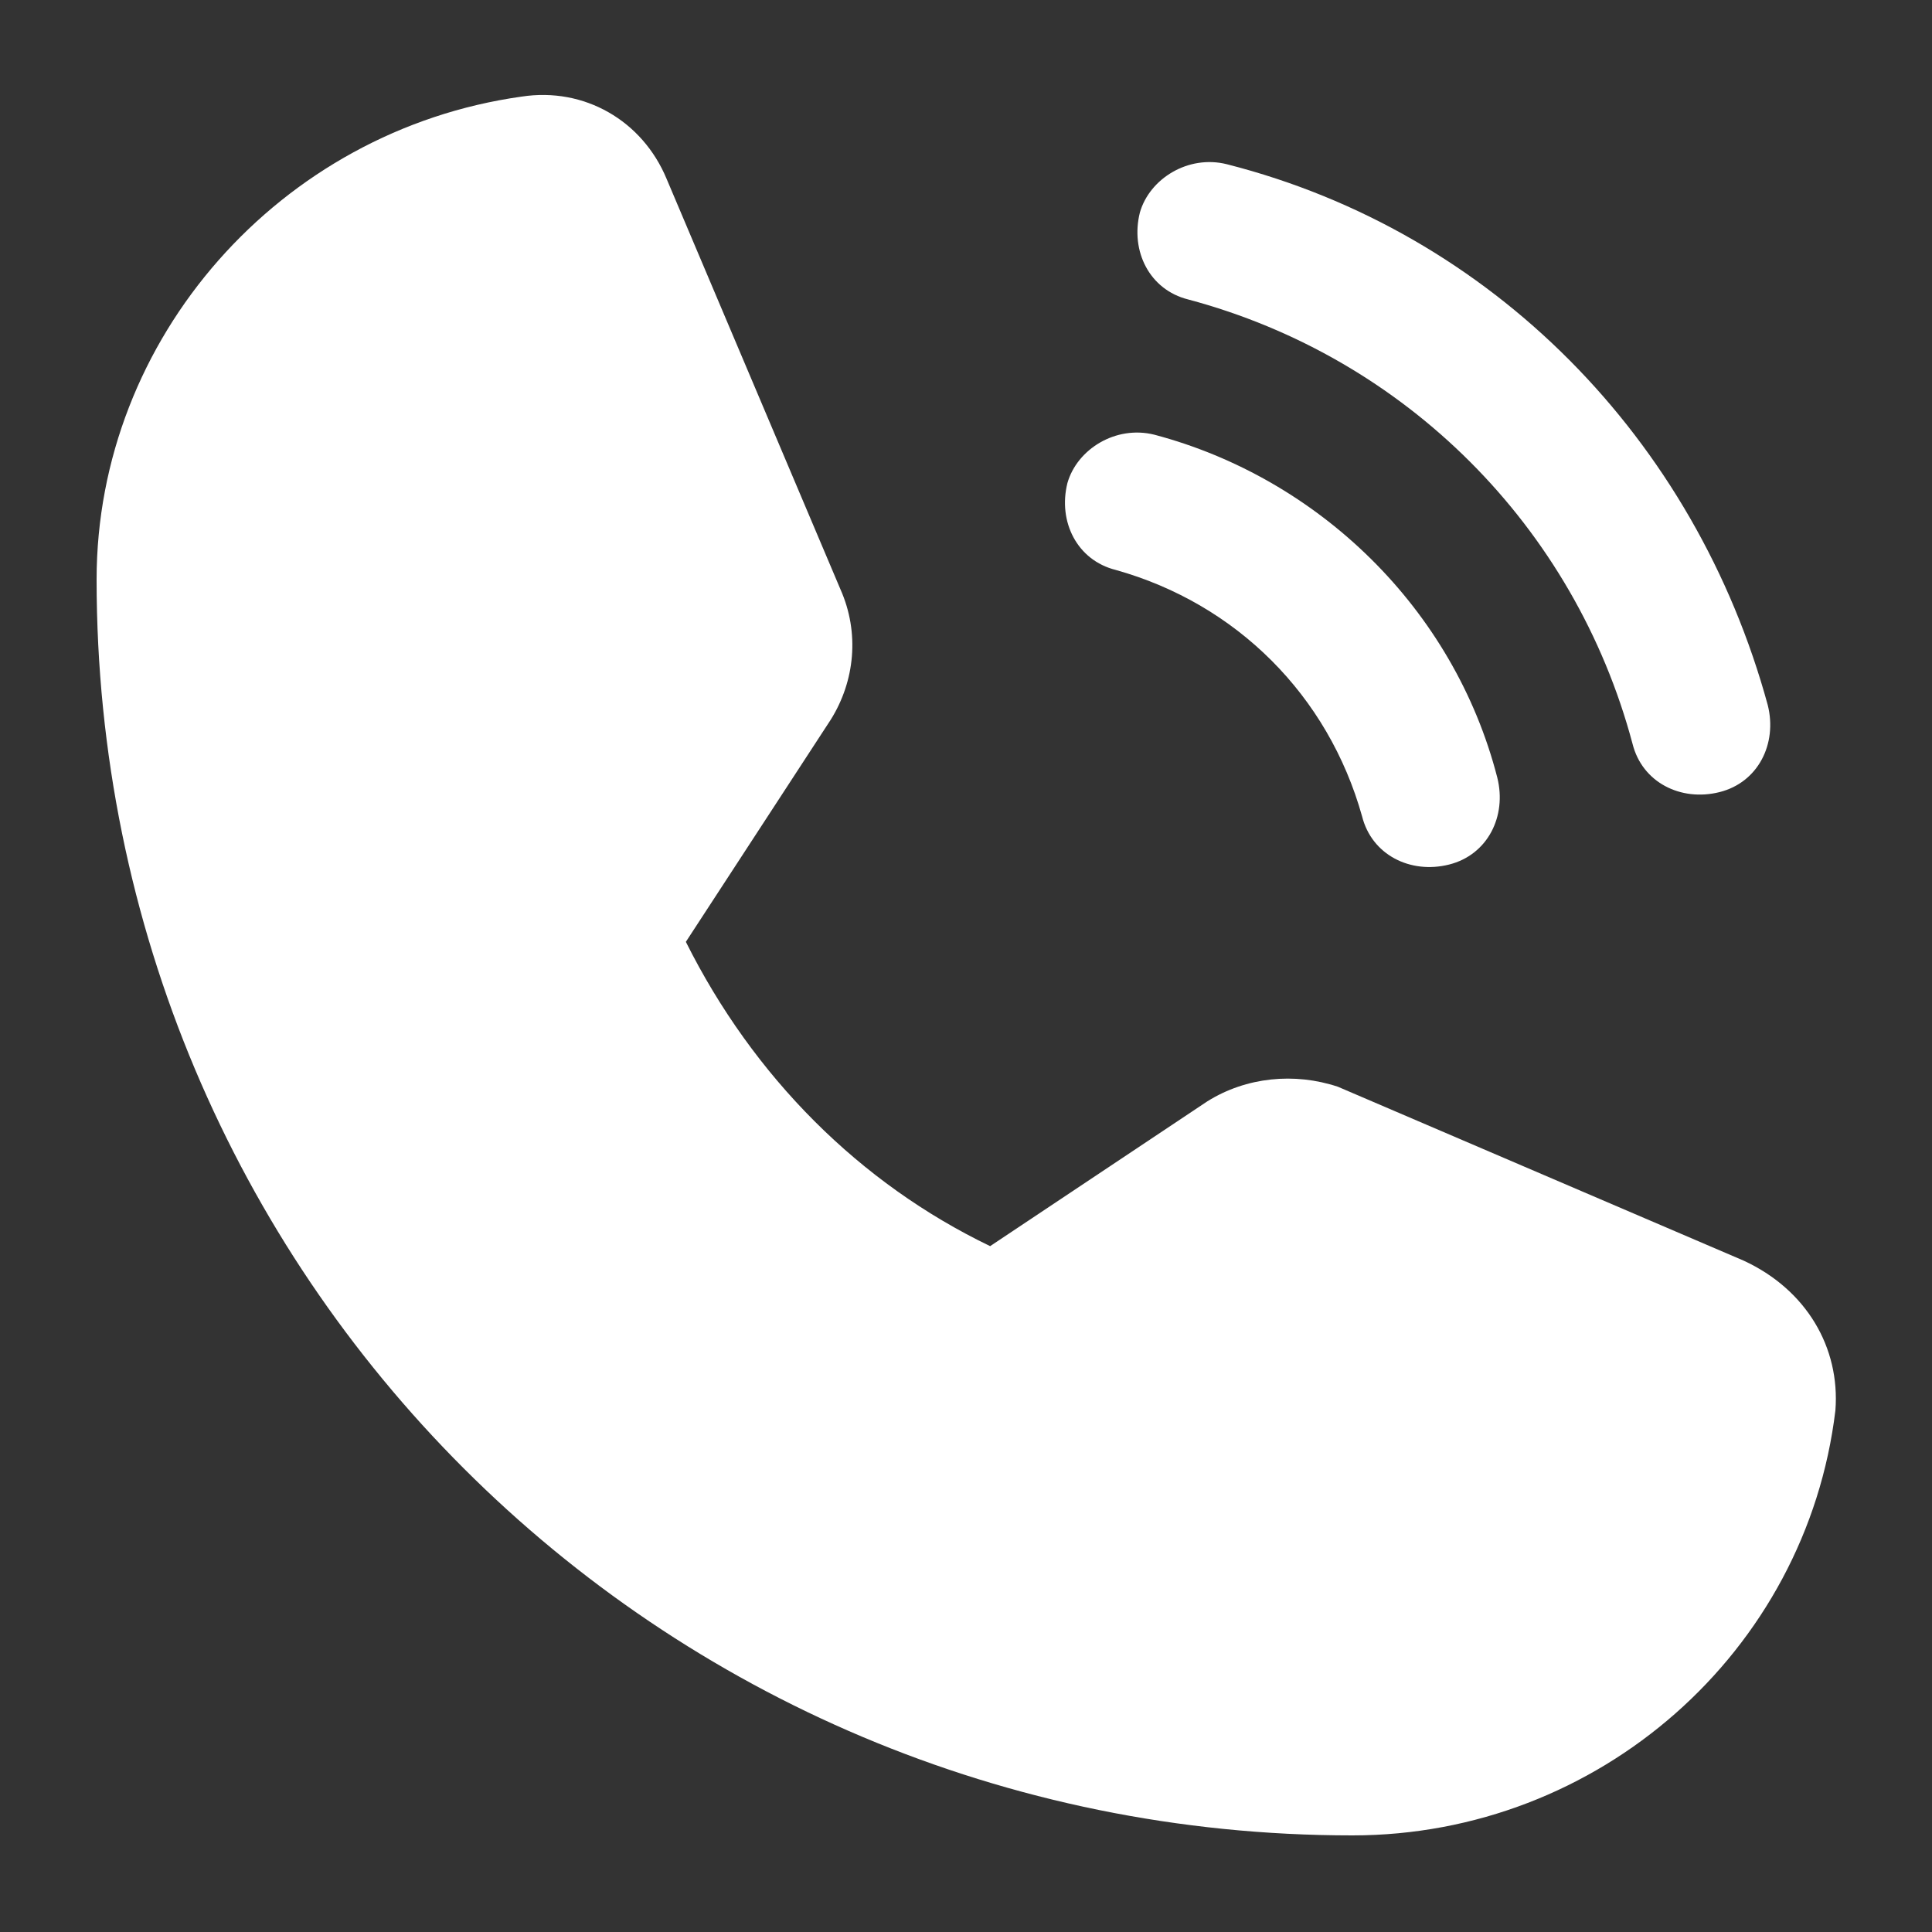 <?xml version="1.0" encoding="utf-8"?>
<!-- Generator: Adobe Illustrator 25.0.1, SVG Export Plug-In . SVG Version: 6.00 Build 0)  -->
<svg version="1.1" id="Flat" xmlns="http://www.w3.org/2000/svg" xmlns:xlink="http://www.w3.org/1999/xlink" x="0px" y="0px"
	 viewBox="0 0 40 40" style="enable-background:new 0 0 40 40;" xml:space="preserve">
<rect x="0" y="0" width="40" height="40" fill="#333333" stroke="none"/>
<style type="text/css">
	.st0{fill:#FFFFFF;}
</style>
<path class="st0" d="M38,29.2c-0.6,5-4.9,8.8-10,8.8C13.6,38,2,26.4,2,12C2,7,5.8,2.7,10.8,2c1.3-0.2,2.5,0.5,3,1.7l3.6,8.5
	c0.4,0.9,0.3,1.9-0.2,2.7l-3,4.6l0,0c1.4,2.8,3.6,5,6.3,6.3l4.5-3c0.8-0.5,1.8-0.6,2.7-0.3l8.4,3.6C37.4,26.7,38.1,27.9,38,29.2z
	 M24.6,6.2c4.5,1.2,8,4.7,9.2,9.2c0.2,0.8,1,1.2,1.8,1c0.8-0.2,1.2-1,1-1.8c-1.5-5.5-5.7-9.8-11.2-11.2c-0.8-0.2-1.6,0.3-1.8,1
	C23.4,5.2,23.8,6,24.6,6.2L24.6,6.2z M23.1,11.8c2.5,0.7,4.4,2.6,5.1,5.1c0.2,0.8,1,1.2,1.8,1c0.8-0.2,1.2-1,1-1.8
	c-0.9-3.5-3.7-6.2-7.1-7.1c-0.8-0.2-1.6,0.3-1.8,1C21.9,10.8,22.3,11.6,23.1,11.8L23.1,11.8z"/>
</svg>
